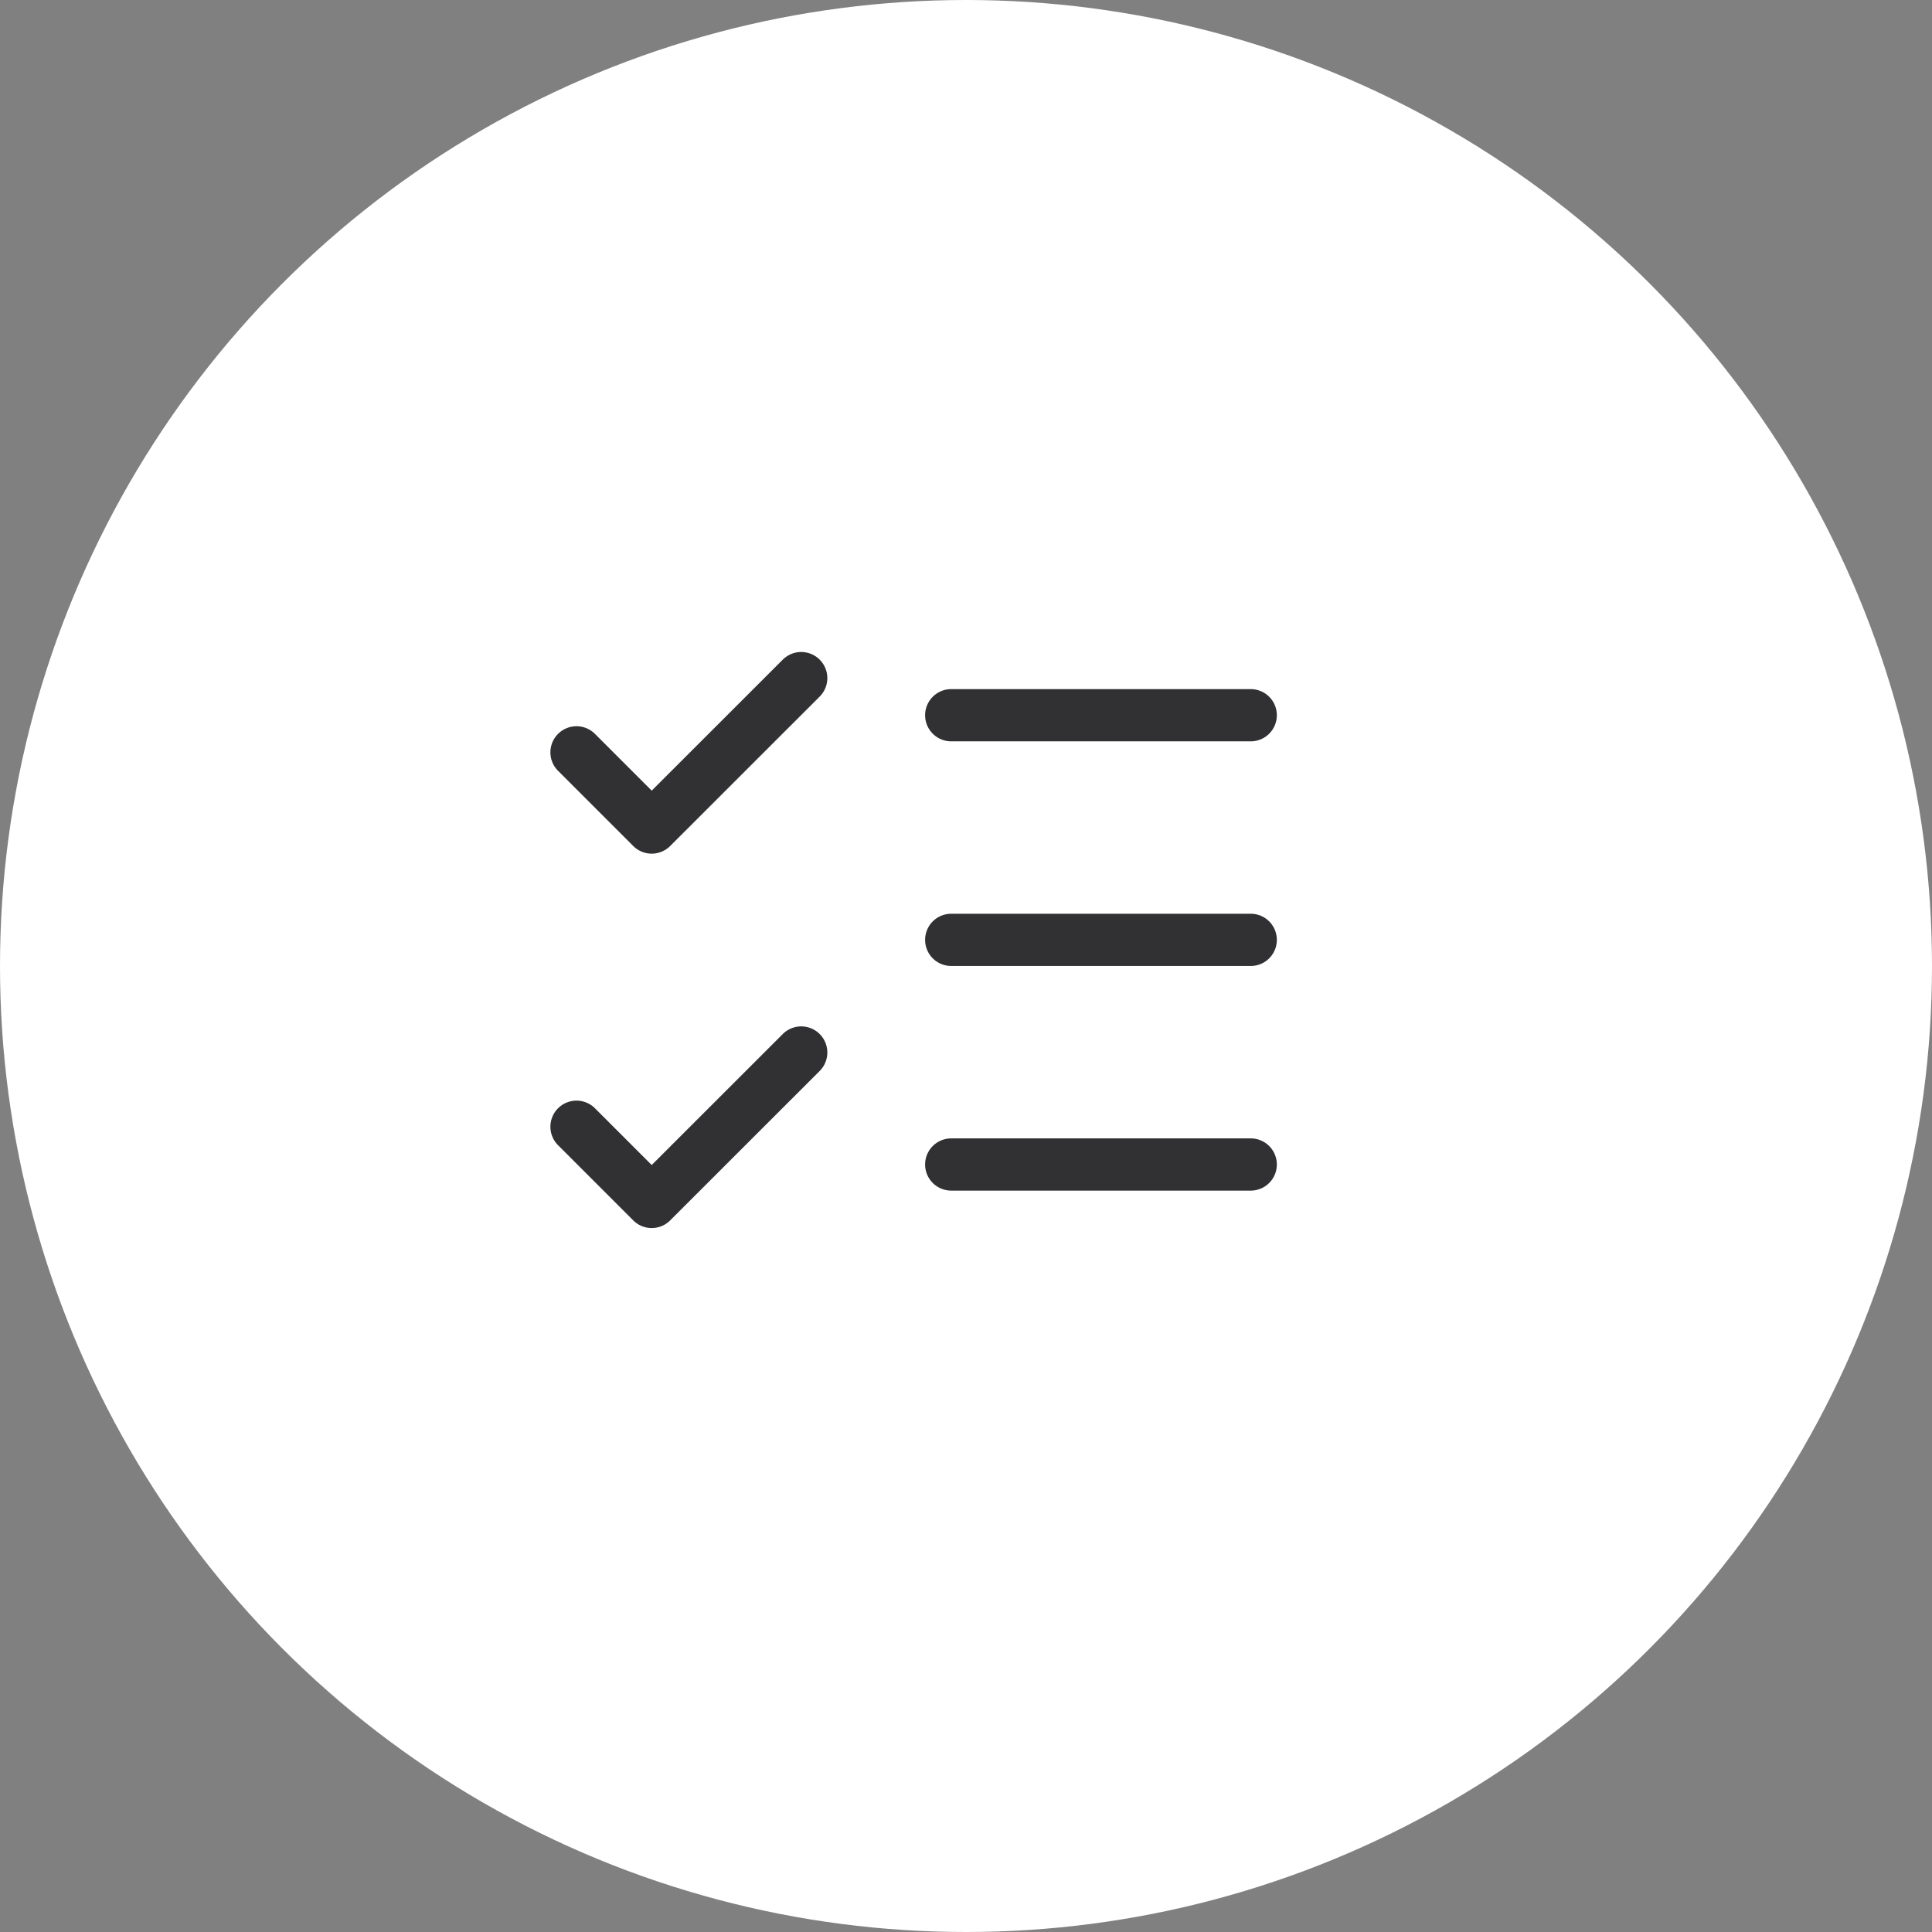 <?xml version="1.0" encoding="UTF-8"?>
<svg xmlns="http://www.w3.org/2000/svg" xmlns:xlink="http://www.w3.org/1999/xlink" width="74" height="74" viewBox="0 0 74 74"><rect x="0" y="0" width="74" height="74" fill="#808080" stroke="none"/><defs/><g id="Icon-outils-compta-simplifier"><circle id="Ellipse_392" cx="37" cy="37" r="37" fill="#fff"/><g id="Groupe_8432" transform="translate(19.094 20.961)"><path id="Tracé_9703" d="M5.868,21.736a1,1,0,0,1-.707-.293L2.293,18.575a1,1,0,1,1,1.414-1.414l2.161,2.161L10.9,14.293a1,1,0,0,1,1.414,1.414L6.575,21.443A1,1,0,0,1,5.868,21.736Z" transform="translate(0 4.34)" fill="#313133"/><path id="Tracé_9704" d="M5.868,11.736a1,1,0,0,1-.707-.293L2.293,8.575A1,1,0,1,1,3.707,7.161L5.868,9.322,10.9,4.293a1,1,0,0,1,1.414,1.414L6.575,11.443A1,1,0,0,1,5.868,11.736Z" fill="#313133"/><path id="Tracé_9705" d="M24.472,7H13a1,1,0,0,1,0-2H24.472a1,1,0,0,1,0,2Z" transform="translate(4.34 0.434)" fill="#313133"/><path id="Tracé_9706" d="M24.472,13H13a1,1,0,0,1,0-2H24.472a1,1,0,0,1,0,2Z" transform="translate(4.34 3.038)" fill="#313133"/><path id="Tracé_9707" d="M24.472,19H13a1,1,0,0,1,0-2H24.472a1,1,0,0,1,0,2Z" transform="translate(4.34 5.642)" fill="#313133"/></g></g></svg>
